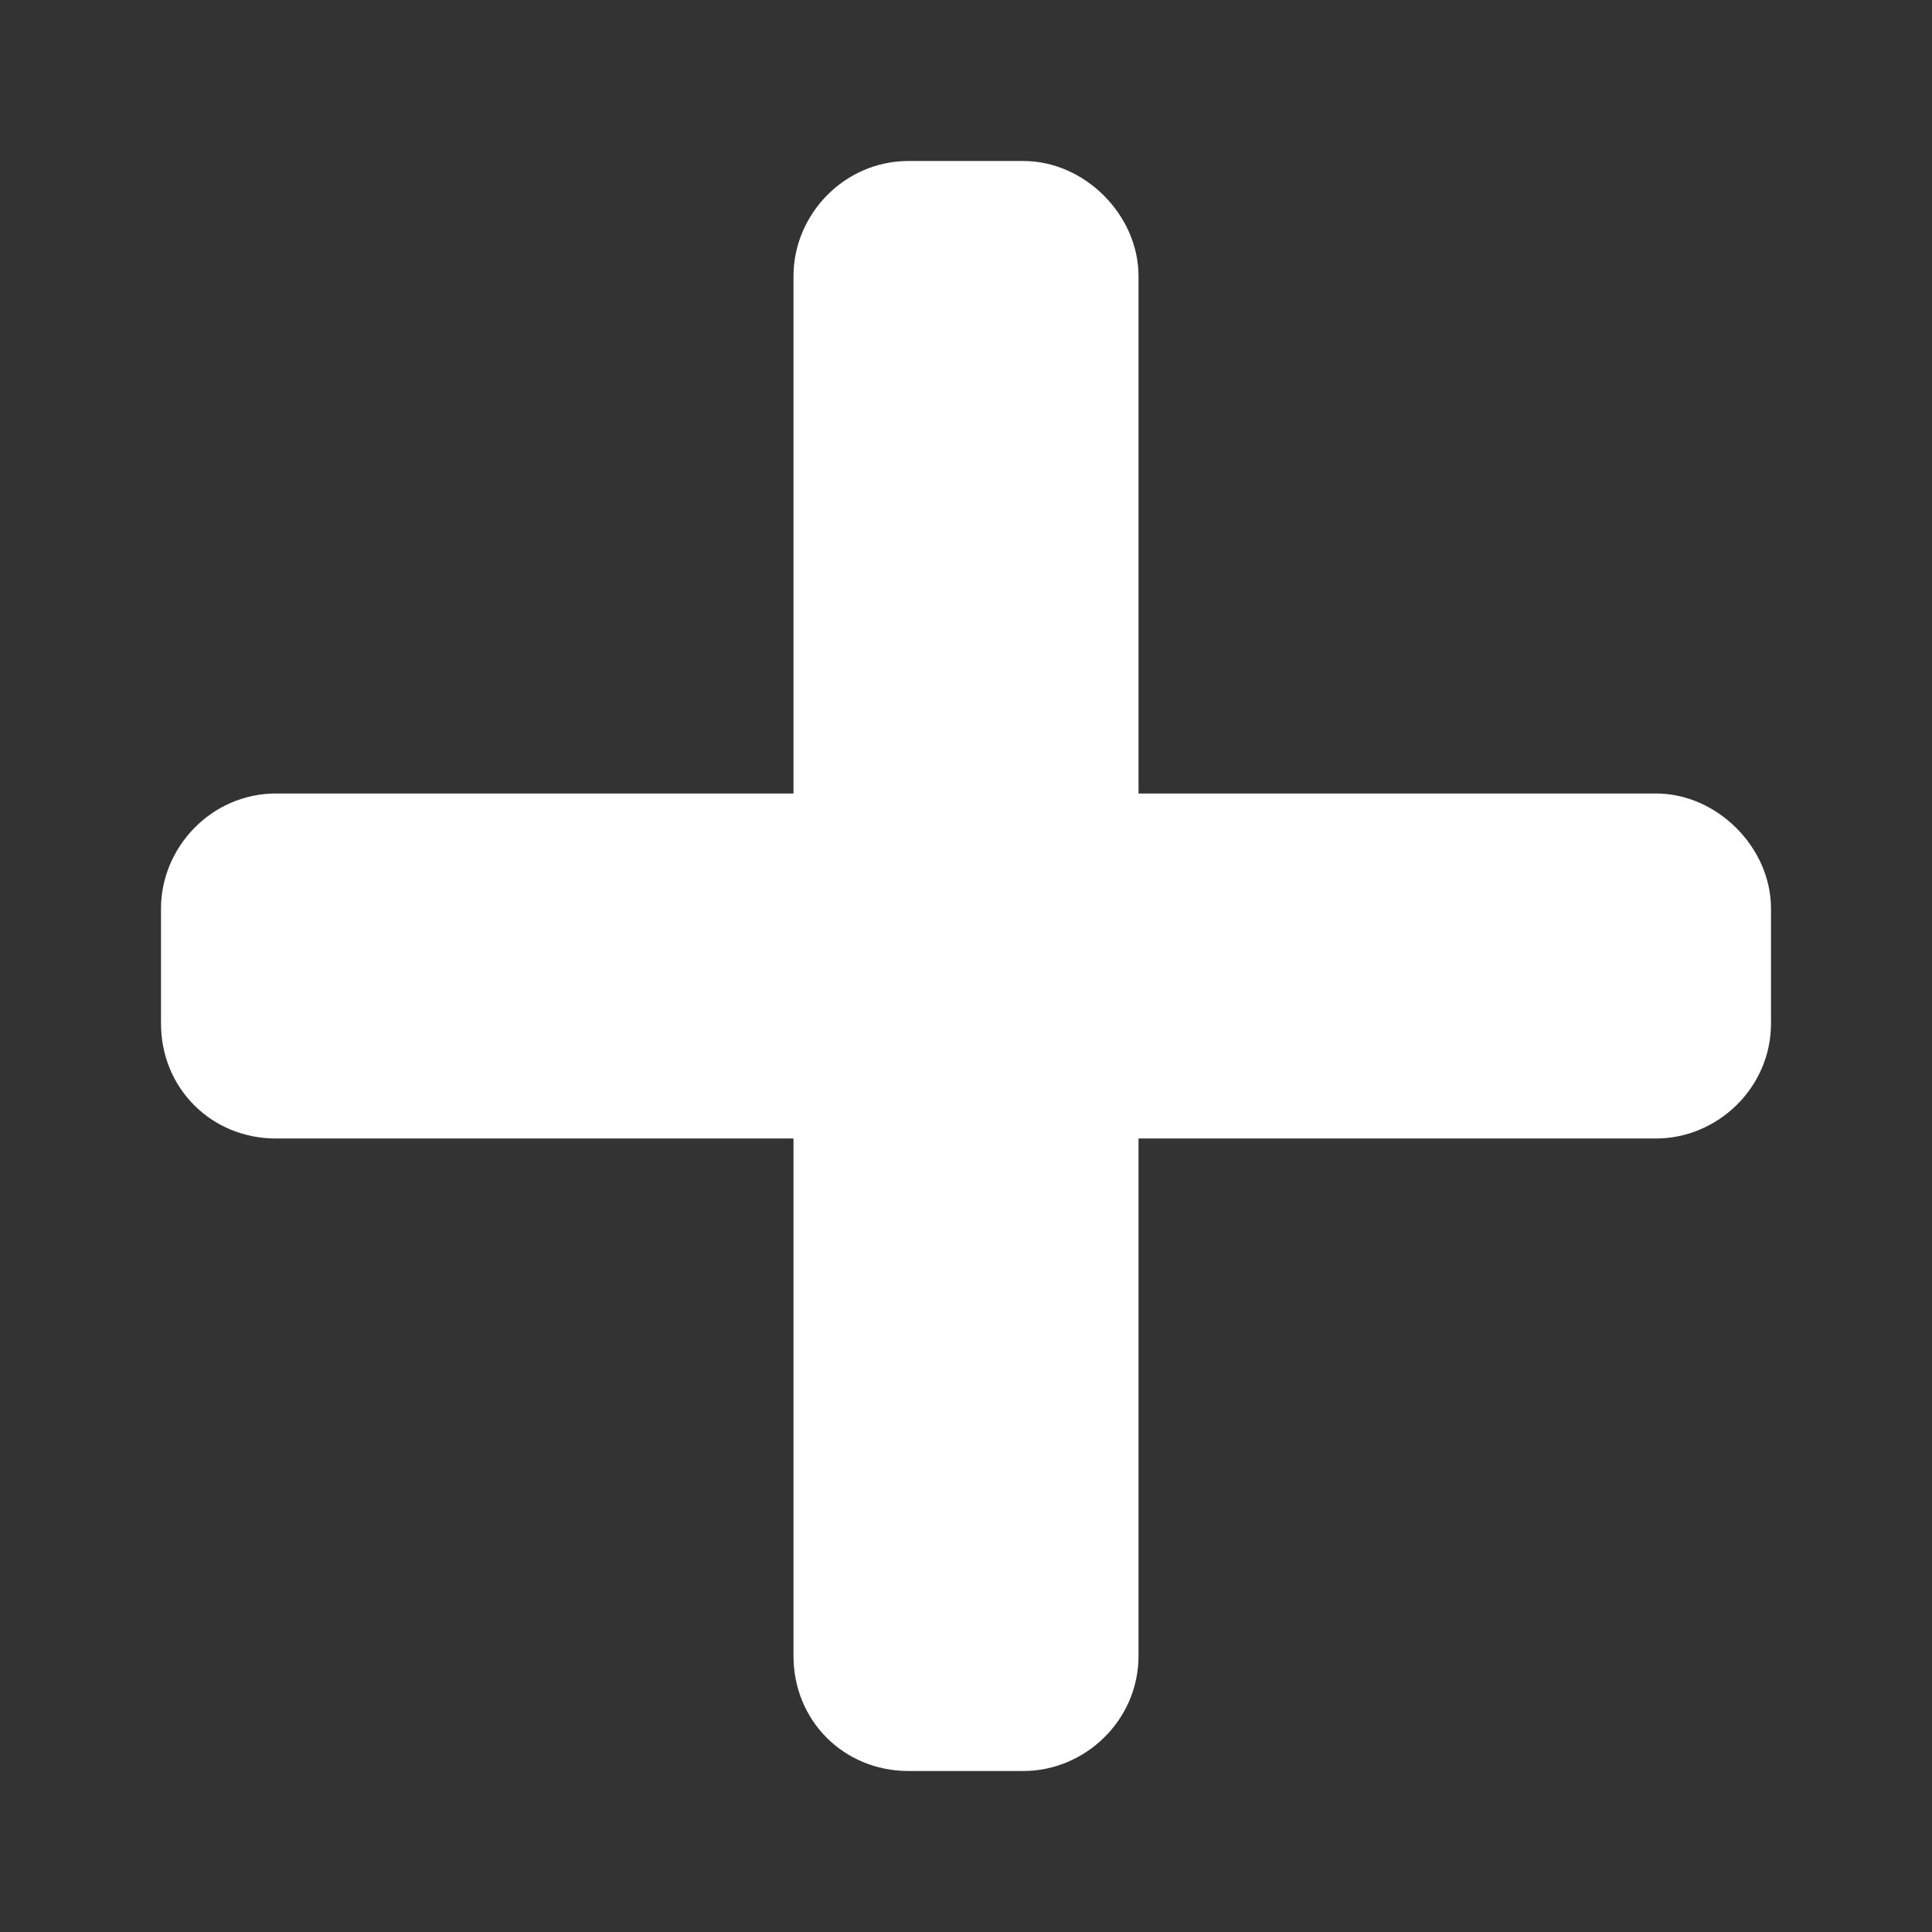 <svg width="24" height="24" viewBox="0 0 24 24" fill="none" xmlns="http://www.w3.org/2000/svg">
<rect x="0" y="0" width="24" height="24" fill="#333333" stroke="none"/>
<path d="M20.571 9.857H14.143V3.429C14.143 2.67 13.473 2 12.714 2H11.286C10.482 2 9.857 2.67 9.857 3.429V9.857H3.429C2.625 9.857 2 10.527 2 11.286V12.714C2 13.518 2.625 14.143 3.429 14.143H9.857V20.571C9.857 21.375 10.482 22 11.286 22H12.714C13.473 22 14.143 21.375 14.143 20.571V14.143H20.571C21.33 14.143 22 13.518 22 12.714V11.286C22 10.527 21.33 9.857 20.571 9.857Z" fill="white"/>
</svg>
